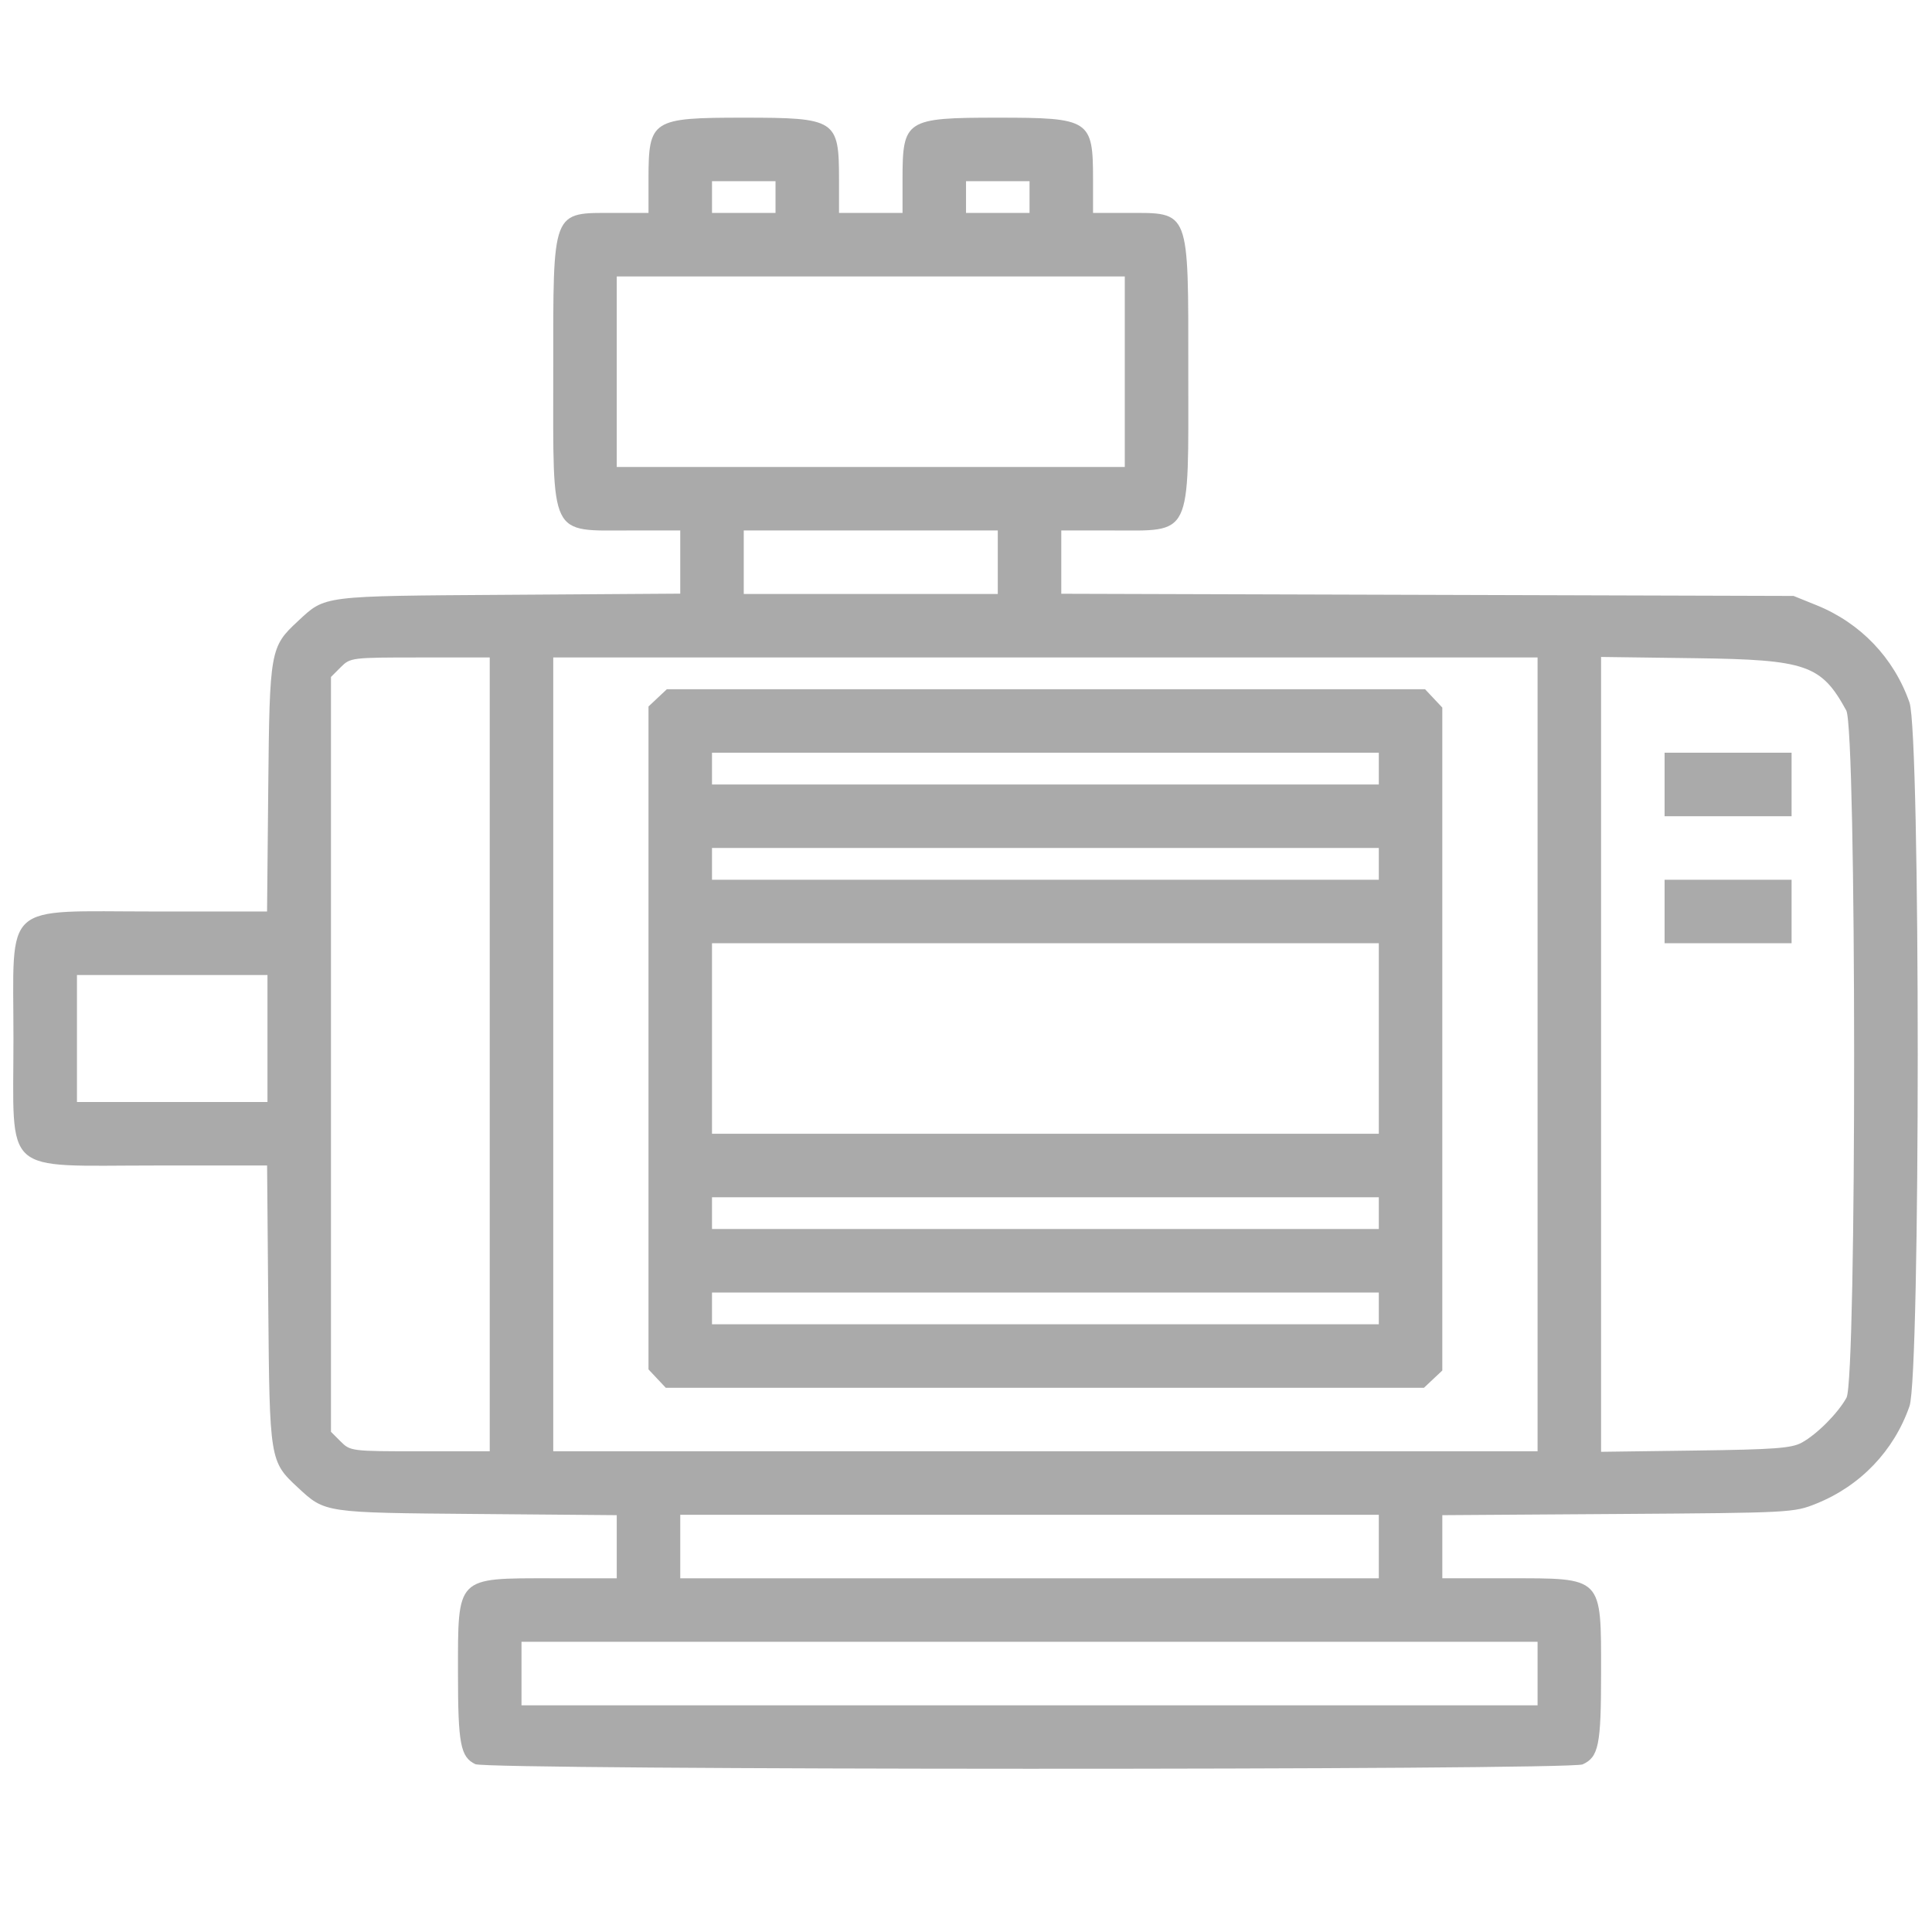 <?xml version="1.0" encoding="UTF-8" standalone="no"?>
<!-- Created with Inkscape (http://www.inkscape.org/) -->

<svg
   version="1.1"
   id="svg1"
   width="512"
   height="512"
   viewBox="0 0 512 512"
   sodipodi:docname="electric-motor.svg"
   inkscape:version="1.4 (e7c3feb, 2024-10-09)"
   xmlns:inkscape="http://www.inkscape.org/namespaces/inkscape"
   xmlns:sodipodi="http://sodipodi.sourceforge.net/DTD/sodipodi-0.dtd"
   xmlns="http://www.w3.org/2000/svg"
   xmlns:svg="http://www.w3.org/2000/svg">
  <defs
     id="defs1" />
  <sodipodi:namedview
     id="namedview1"
     pagecolor="#ffffff"
     bordercolor="#000000"
     borderopacity="0.25"
     inkscape:showpageshadow="2"
     inkscape:pageopacity="0.0"
     inkscape:pagecheckerboard="0"
     inkscape:deskcolor="#d1d1d1"
     inkscape:zoom="0.96474442"
     inkscape:cx="59.083005"
     inkscape:cy="199.01644"
     inkscape:window-width="1920"
     inkscape:window-height="1011"
     inkscape:window-x="0"
     inkscape:window-y="0"
     inkscape:window-maximized="1"
     inkscape:current-layer="g1" />
  <g
     inkscape:groupmode="layer"
     inkscape:label="Image"
     id="g1">
    <path
       style="fill:#aaaaaa;fill-opacity:1;stroke-width:1.052"
       d="m 125.962,467.522 c -3.93,-1.903 -4.59,-5.36 -4.59,-24.014 0,-25.906 -0.649,-25.244 24.768,-25.244 h 17.306 v -8.365 -8.365 l -37.078,-0.313 c -40.592,-0.343 -40.179,-0.282 -47.429,-7.007 -7.448,-6.909 -7.496,-7.203 -7.843,-48.265 L 70.783,308.872 H 40.905 c -40.767,0 -37.34,3.089 -37.34,-33.659 0,-36.748 -3.426,-33.659 37.335,-33.659 h 29.873 l 0.318,-32.87 c 0.352,-36.337 0.516,-37.256 7.848,-44.057 7.388,-6.853 5.883,-6.664 55.844,-6.999 l 45.492,-0.305 v -8.373 -8.373 h -13.099 c -21.766,0 -20.56,2.468 -20.56,-42.074 0,-43.505 -0.556,-42.074 16.353,-42.074 h 8.891 v -8.891 c 0,-15.819 0.825,-16.353 25.244,-16.353 24.419,0 25.244,0.534 25.244,16.353 v 8.891 h 8.415 8.415 v -8.891 c 0,-15.819 0.825,-16.353 25.244,-16.353 24.419,0 25.244,0.534 25.244,16.353 v 8.891 h 8.891 c 16.909,0 16.353,-1.431 16.353,42.074 0,44.541 1.206,42.074 -20.56,42.074 h -13.099 v 8.388 8.388 l 97.033,0.289 97.033,0.289 6.05,2.443 c 11.69,4.72 20.542,13.978 24.667,25.8 2.912,8.346 2.912,178.145 0,186.491 -4.125,11.821 -12.977,21.08 -24.667,25.799 -5.967,2.409 -6.695,2.447 -52.594,2.757 l -46.544,0.314 v 8.364 8.364 h 17.306 c 25.417,0 24.768,-0.662 24.768,25.244 0,18.981 -0.642,22.137 -4.899,24.076 -3.481,1.586 -290.163,1.525 -293.442,-0.062 z m 281.511,-24.014 v -8.415 h -134.636 -134.636 v 8.415 8.415 h 134.636 134.636 z m -42.074,-33.659 v -8.415 h -92.562 -92.562 v 8.415 8.415 h 92.562 92.562 z M 129.786,279.42 V 174.236 h -18.455 c -18.192,0 -18.492,0.037 -21.037,2.582 l -2.582,2.582 v 100.021 100.021 l 2.582,2.582 c 2.545,2.545 2.845,2.582 21.037,2.582 h 18.455 z m 277.687,0 V 174.236 H 277.044 146.616 V 279.42 384.604 h 130.429 130.429 z m -233.326,85.92 -2.287,-2.434 v -87.841 -87.841 l 2.434,-2.287 2.434,-2.287 h 100.463 100.463 l 2.287,2.434 2.287,2.434 v 87.841 87.841 l -2.434,2.287 -2.434,2.287 H 276.897 176.434 Z M 365.399,346.738 v -4.207 h -88.355 -88.355 v 4.207 4.207 h 88.355 88.355 z m 0,-25.244 v -4.207 h -88.355 -88.355 v 4.207 4.207 h 88.355 88.355 z m 0,-46.281 v -25.244 h -88.355 -88.355 v 25.244 25.244 h 88.355 88.355 z m 0,-46.281 v -4.207 h -88.355 -88.355 v 4.207 4.207 h 88.355 88.355 z m 0,-25.244 v -4.207 h -88.355 -88.355 v 4.207 4.207 h 88.355 88.355 z m 112.085,178.626 c 4.026,-2.207 9.561,-7.765 11.86,-11.909 2.733,-4.926 2.676,-177.122 -0.06,-182.12 -6.628,-12.11 -10.535,-13.463 -40.001,-13.854 l -24.981,-0.332 v 105.322 105.322 l 24.981,-0.332 c 20.971,-0.279 25.498,-0.615 28.201,-2.097 z M 441.132,241.554 v -8.415 h 16.829 16.829 v 8.415 8.415 h -16.829 -16.829 z m 0,-33.659 v -8.415 h 16.829 16.829 v 8.415 8.415 h -16.829 -16.829 z m -370.249,67.318 v -16.829 H 45.639 20.394 v 16.829 16.829 H 45.639 70.883 Z M 264.422,148.991 v -8.415 h -33.659 -33.659 v 8.415 8.415 h 33.659 33.659 z m 33.659,-50.488 V 73.259 h -67.318 -67.318 v 25.244 25.244 h 67.318 67.318 z m -92.562,-46.281 v -4.207 h -8.415 -8.415 v 4.207 4.207 h 8.415 8.415 z m 67.318,0 v -4.207 h -8.415 -8.415 v 4.207 4.207 h 8.415 8.415 z"
       id="path8" />
  </g>
</svg>
